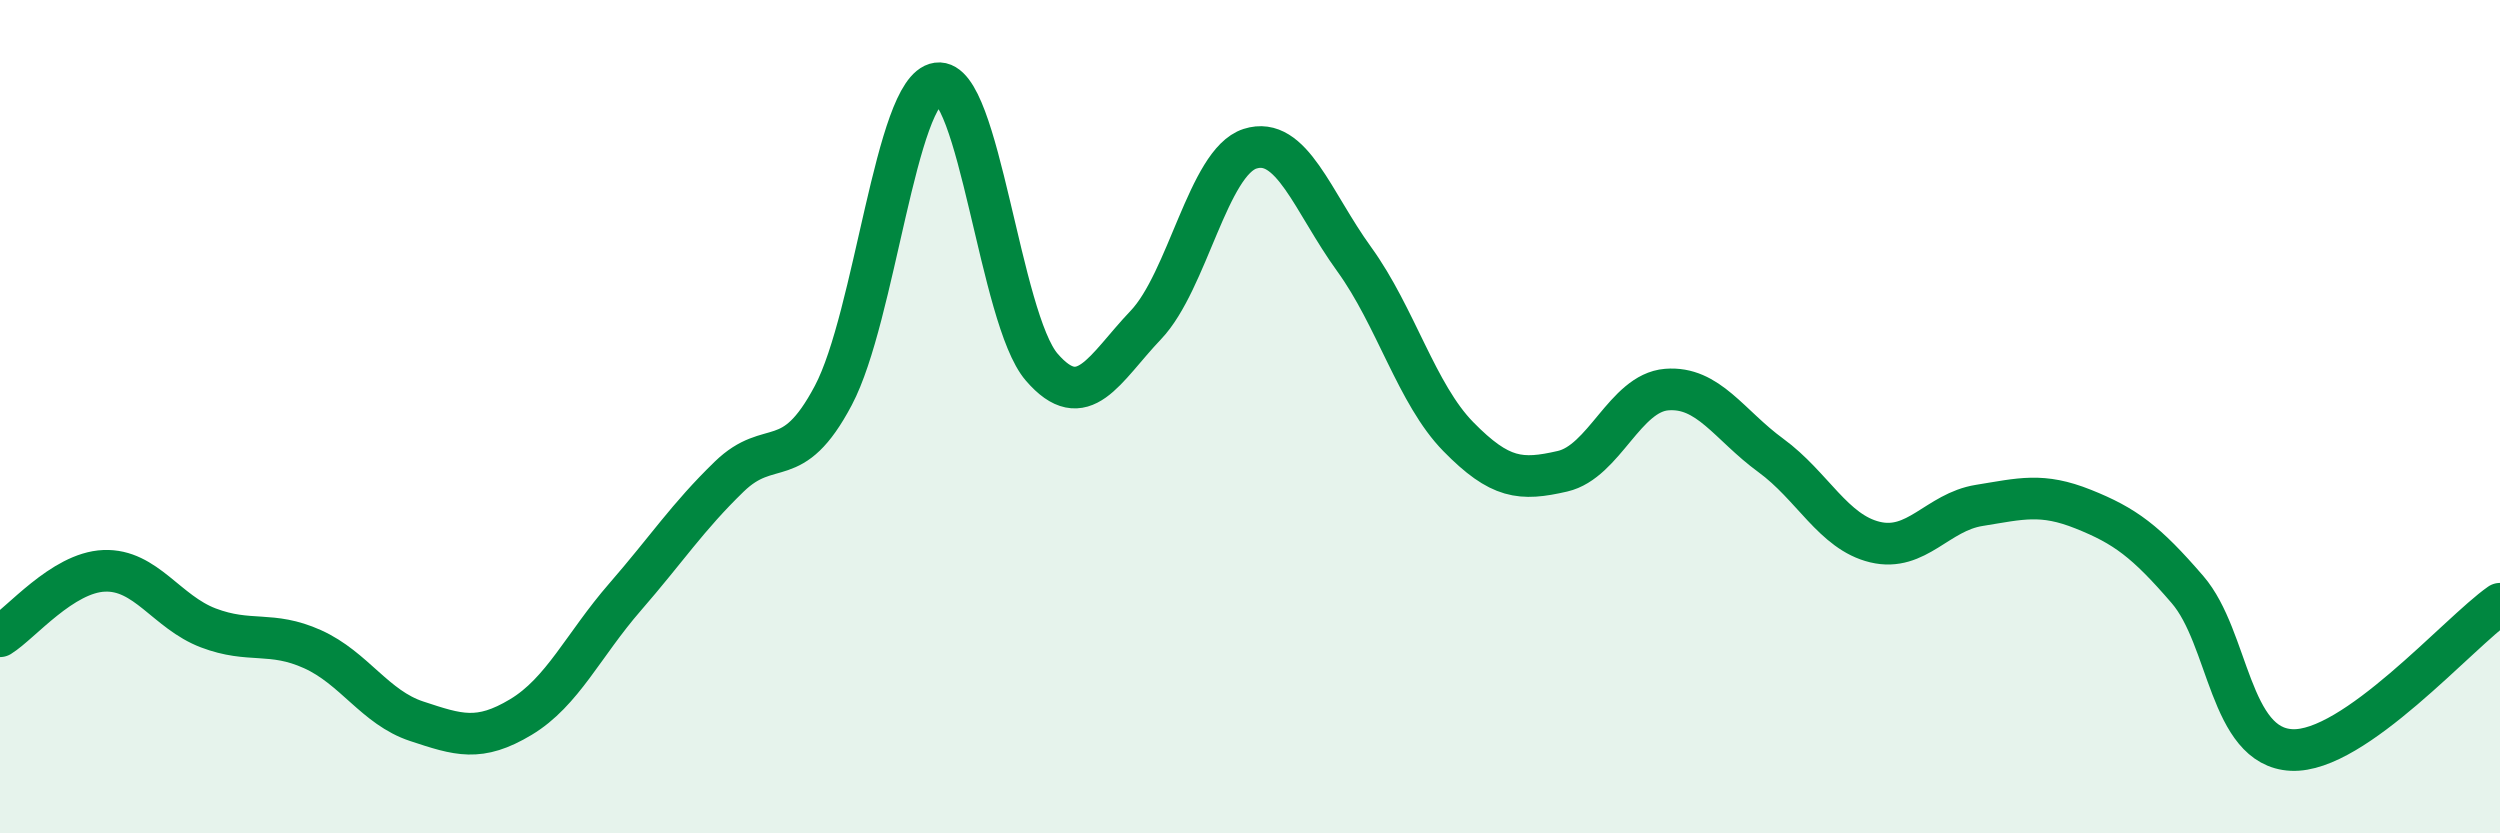 
    <svg width="60" height="20" viewBox="0 0 60 20" xmlns="http://www.w3.org/2000/svg">
      <path
        d="M 0,15.27 C 0.5,14.96 1.5,13.74 2.5,13.7 C 3.5,13.66 4,14.69 5,15.07 C 6,15.45 6.5,15.13 7.5,15.58 C 8.5,16.03 9,16.98 10,17.31 C 11,17.64 11.5,17.81 12.5,17.21 C 13.5,16.61 14,15.48 15,14.33 C 16,13.18 16.5,12.41 17.5,11.44 C 18.5,10.47 19,11.38 20,9.49 C 21,7.6 21.5,2.14 22.5,2 C 23.5,1.86 24,7.65 25,8.81 C 26,9.97 26.5,8.85 27.5,7.8 C 28.5,6.75 29,3.89 30,3.57 C 31,3.25 31.5,4.84 32.5,6.22 C 33.5,7.6 34,9.46 35,10.48 C 36,11.5 36.5,11.54 37.5,11.31 C 38.5,11.08 39,9.43 40,9.35 C 41,9.27 41.5,10.2 42.5,10.93 C 43.5,11.66 44,12.77 45,13.01 C 46,13.25 46.5,12.29 47.5,12.13 C 48.5,11.97 49,11.82 50,12.22 C 51,12.62 51.5,12.99 52.5,14.15 C 53.5,15.31 53.5,17.93 55,18 C 56.5,18.07 59,15.19 60,14.49L60 20L0 20Z"
        fill="#008740"
        opacity="0.1"
        stroke-linecap="round"
        stroke-linejoin="round"
      />
      <path
        d="M 0,15.27 C 0.5,14.96 1.5,13.74 2.5,13.7 C 3.5,13.66 4,14.69 5,15.07 C 6,15.45 6.5,15.13 7.5,15.58 C 8.5,16.03 9,16.98 10,17.31 C 11,17.64 11.5,17.81 12.5,17.21 C 13.5,16.61 14,15.48 15,14.33 C 16,13.18 16.5,12.41 17.5,11.44 C 18.5,10.47 19,11.38 20,9.49 C 21,7.6 21.5,2.14 22.5,2 C 23.5,1.86 24,7.65 25,8.81 C 26,9.97 26.5,8.85 27.5,7.8 C 28.5,6.75 29,3.89 30,3.57 C 31,3.25 31.5,4.84 32.5,6.22 C 33.5,7.6 34,9.46 35,10.48 C 36,11.5 36.5,11.54 37.5,11.31 C 38.5,11.08 39,9.43 40,9.35 C 41,9.27 41.5,10.2 42.5,10.93 C 43.5,11.66 44,12.77 45,13.01 C 46,13.25 46.5,12.29 47.5,12.13 C 48.5,11.97 49,11.82 50,12.22 C 51,12.62 51.5,12.99 52.5,14.15 C 53.5,15.31 53.5,17.93 55,18 C 56.5,18.07 59,15.19 60,14.49"
        stroke="#008740"
        stroke-width="1"
        fill="none"
        stroke-linecap="round"
        stroke-linejoin="round"
      />
    </svg>
  